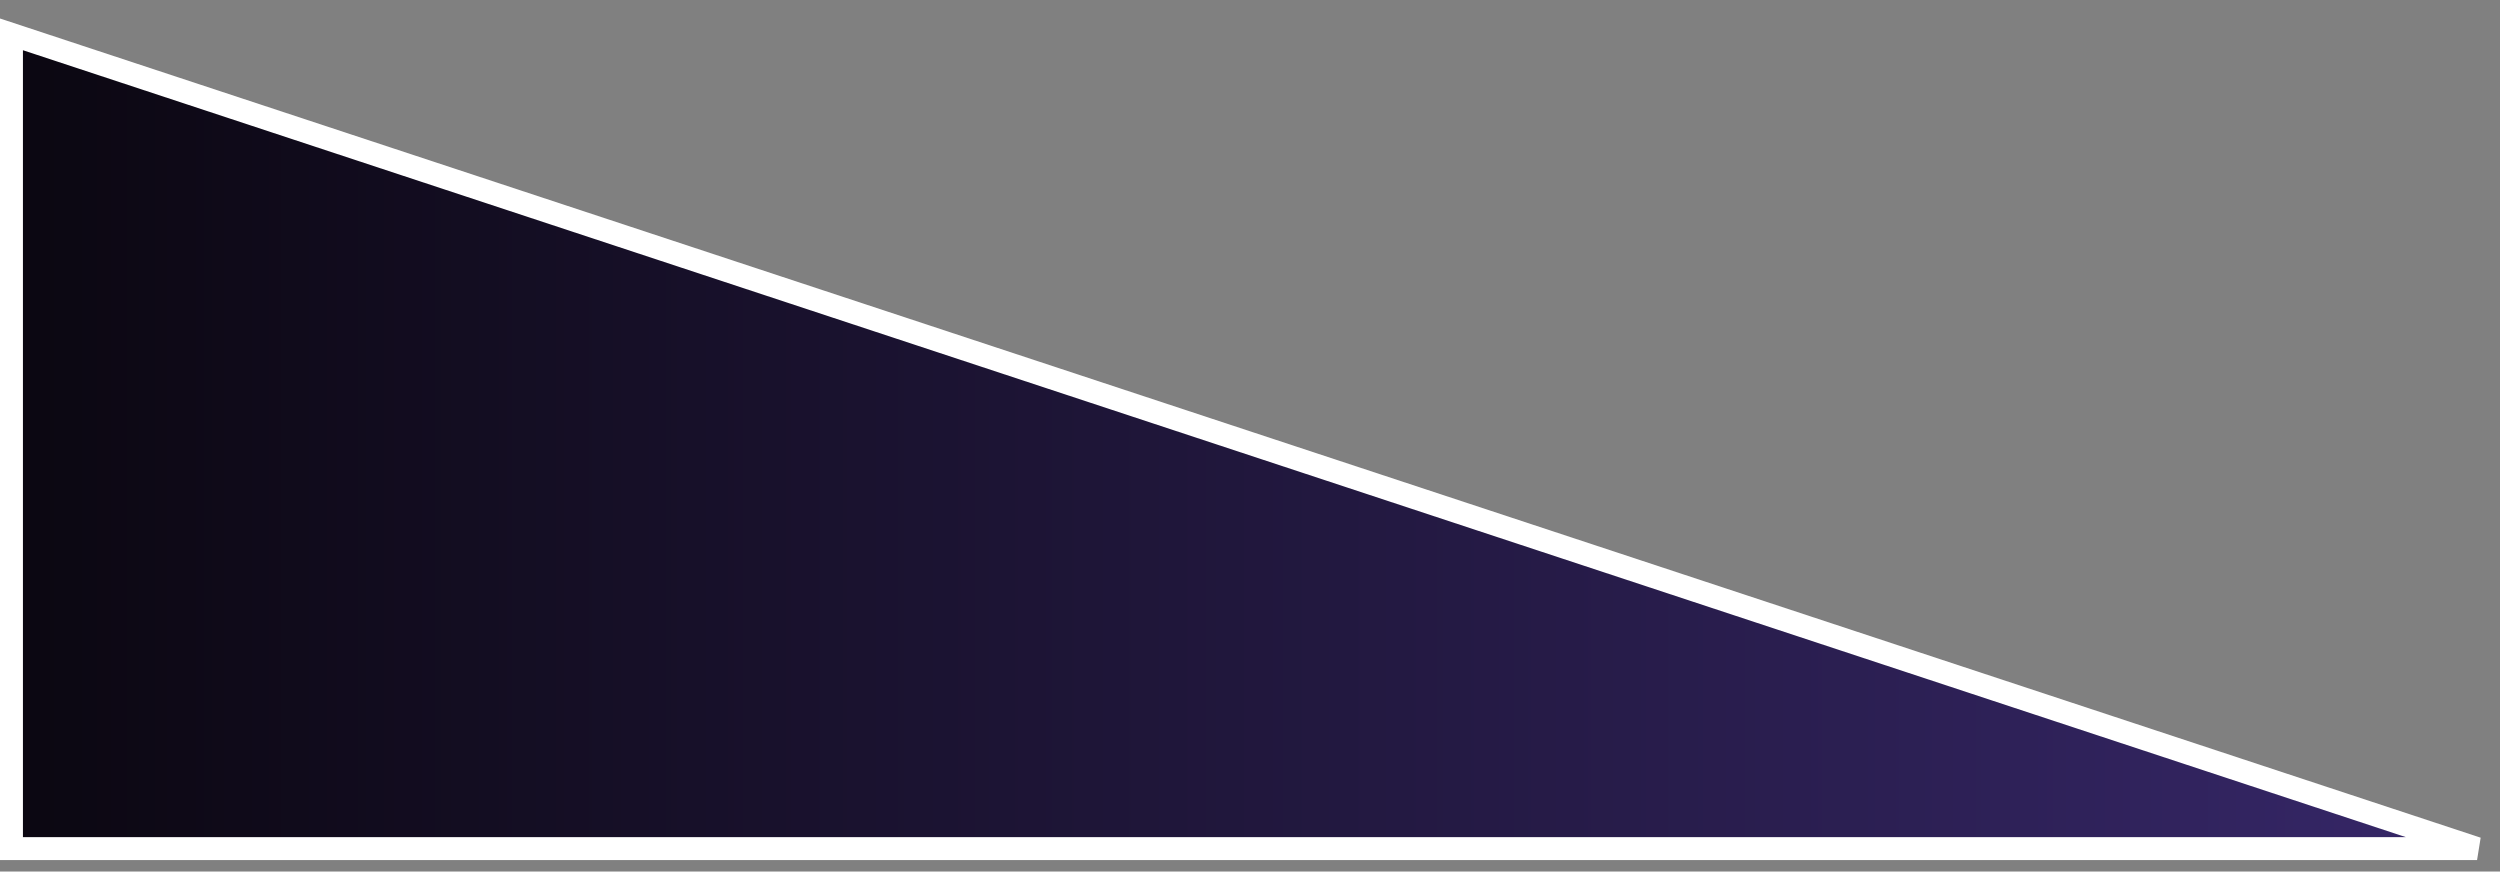 <svg width="109" height="38" viewBox="0 0 109 38" fill="none" xmlns="http://www.w3.org/2000/svg">
<rect x="0" y="0" width="109" height="38" fill="#808080" stroke="none"/>
<path d="M108 36.998L0.5 1.498V36.998H108Z" fill="url(#paint0_linear_2091_5499)" stroke="white"/>
<defs>
<linearGradient id="paint0_linear_2091_5499" x1="0.5" y1="19.248" x2="108" y2="19.248" gradientUnits="userSpaceOnUse">
<stop stop-color="#0B0711"/>
<stop offset="1" stop-color="#362768"/>
</linearGradient>
</defs>
</svg>
